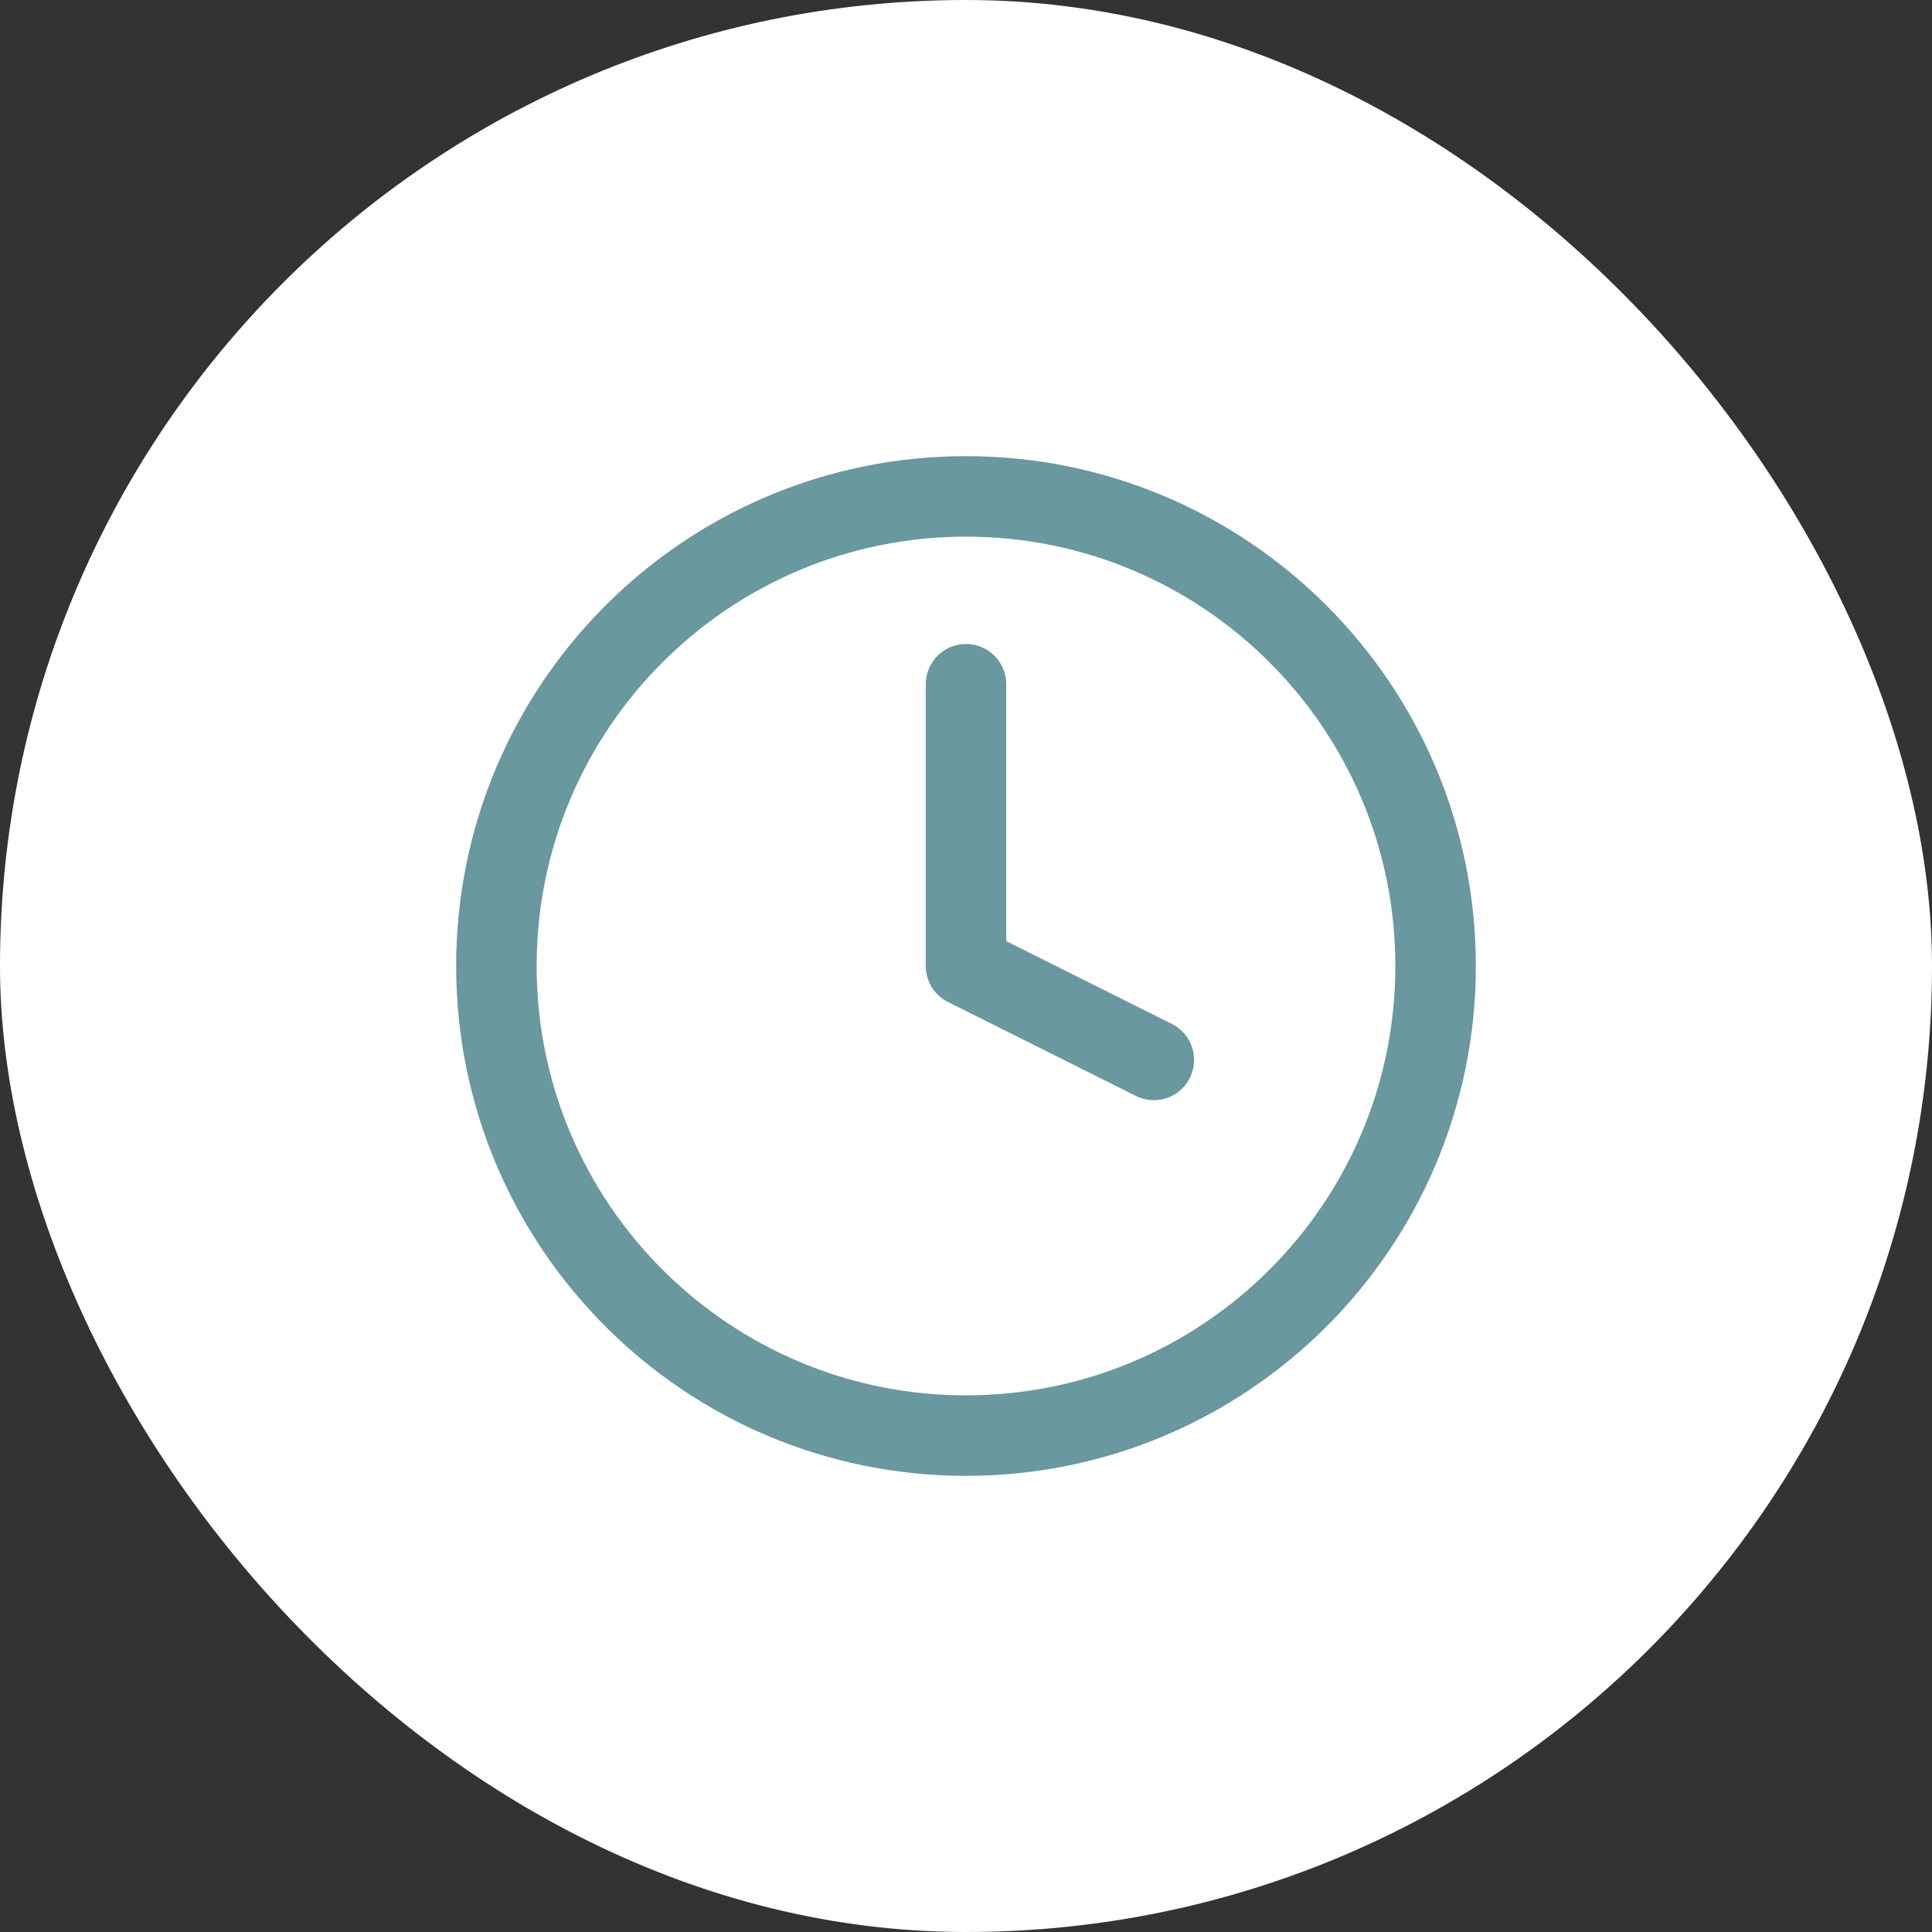 <svg width="48" height="48" viewBox="0 0 48 48" fill="none" xmlns="http://www.w3.org/2000/svg">
<rect x="0" y="0" width="48" height="48" fill="#333333" stroke="none"/>
<rect width="48" height="48" rx="24" fill="white"/>
<path d="M24 17V24L28.667 26.333M35.667 24C35.667 30.443 30.443 35.667 24 35.667C17.557 35.667 12.333 30.443 12.333 24C12.333 17.557 17.557 12.333 24 12.333C30.443 12.333 35.667 17.557 35.667 24Z" stroke="#69989E" stroke-width="2" stroke-linecap="round" stroke-linejoin="round"/>
</svg>
